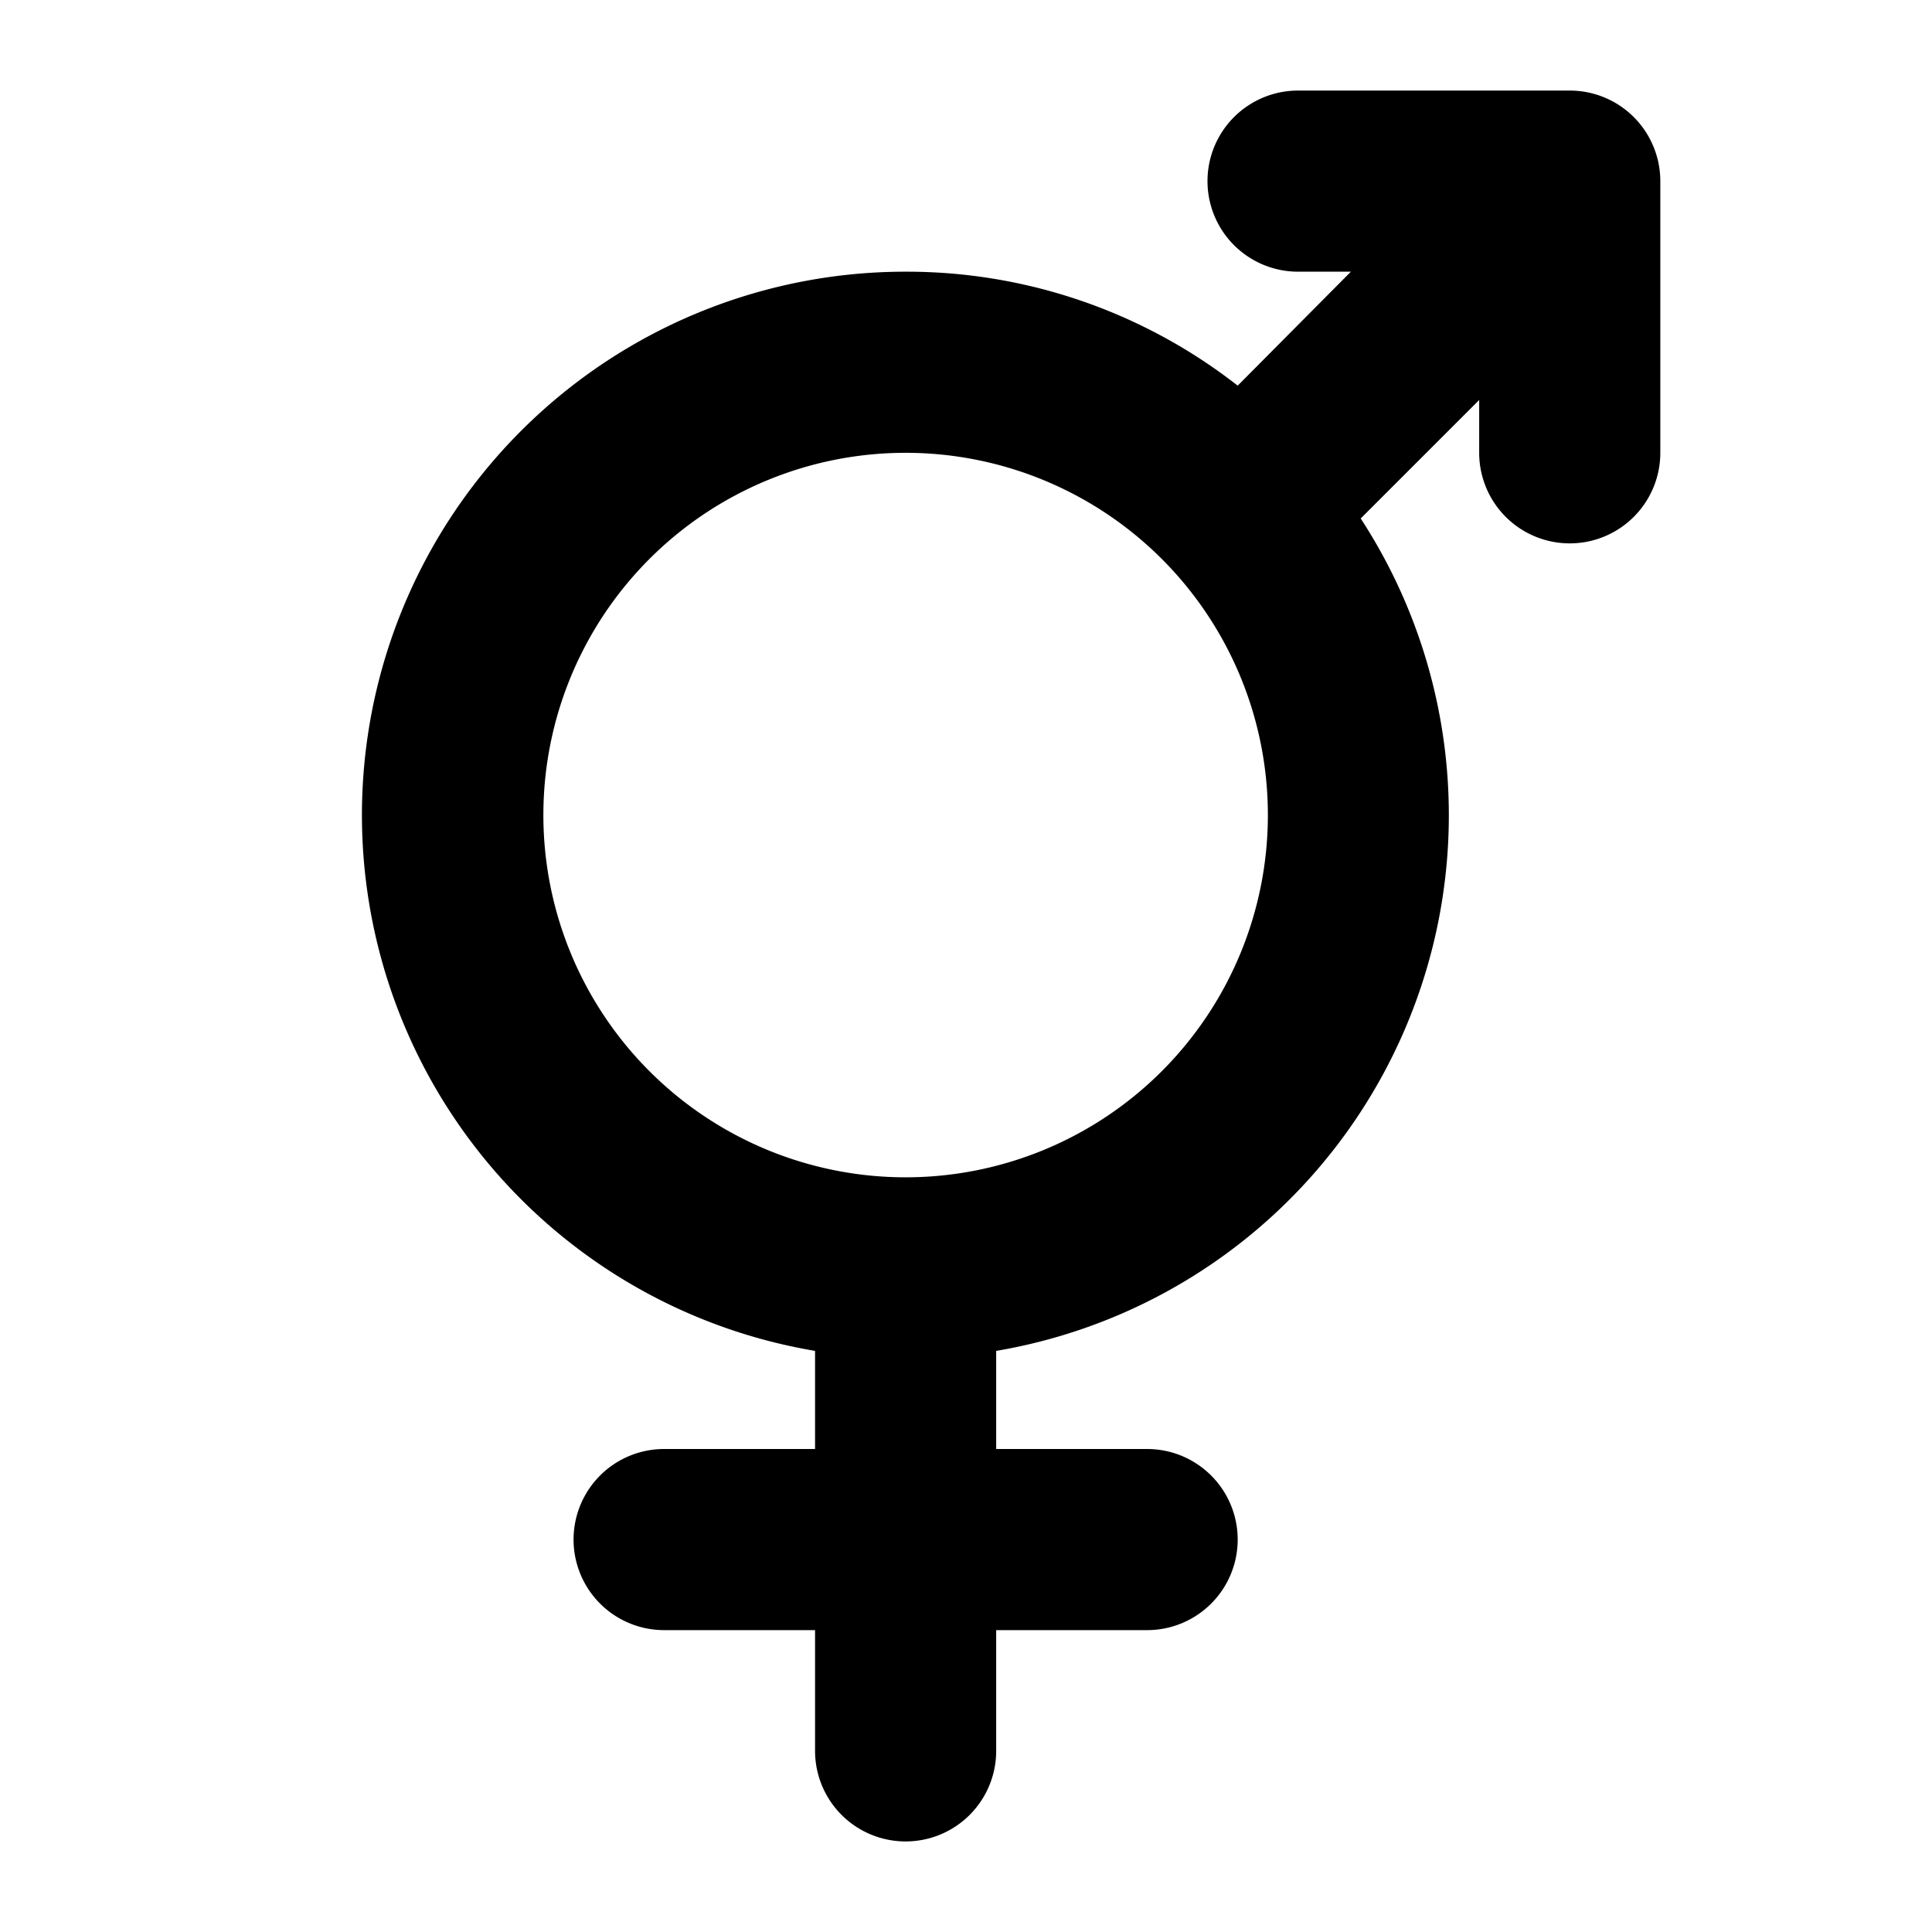 <svg xmlns="http://www.w3.org/2000/svg" viewBox="0 0 256 256" fill="currentColor"><path d="M208,12H172a12,12,0,0,0,0,24h7L164,51.1A71.2,71.2,0,0,0,120,36a72,72,0,0,0-12,143v13H88a12,12,0,0,0,0,24h20v16a12,12,0,0,0,24,0V216h20a12,12,0,0,0,0-24H132V179A72,72,0,0,0,180.3,68.7L196,53v7a12,12,0,0,0,24,0V24A12,12,0,0,0,208,12ZM120,156a48,48,0,1,1,48-48A48,48,0,0,1,120,156Z"/></svg>